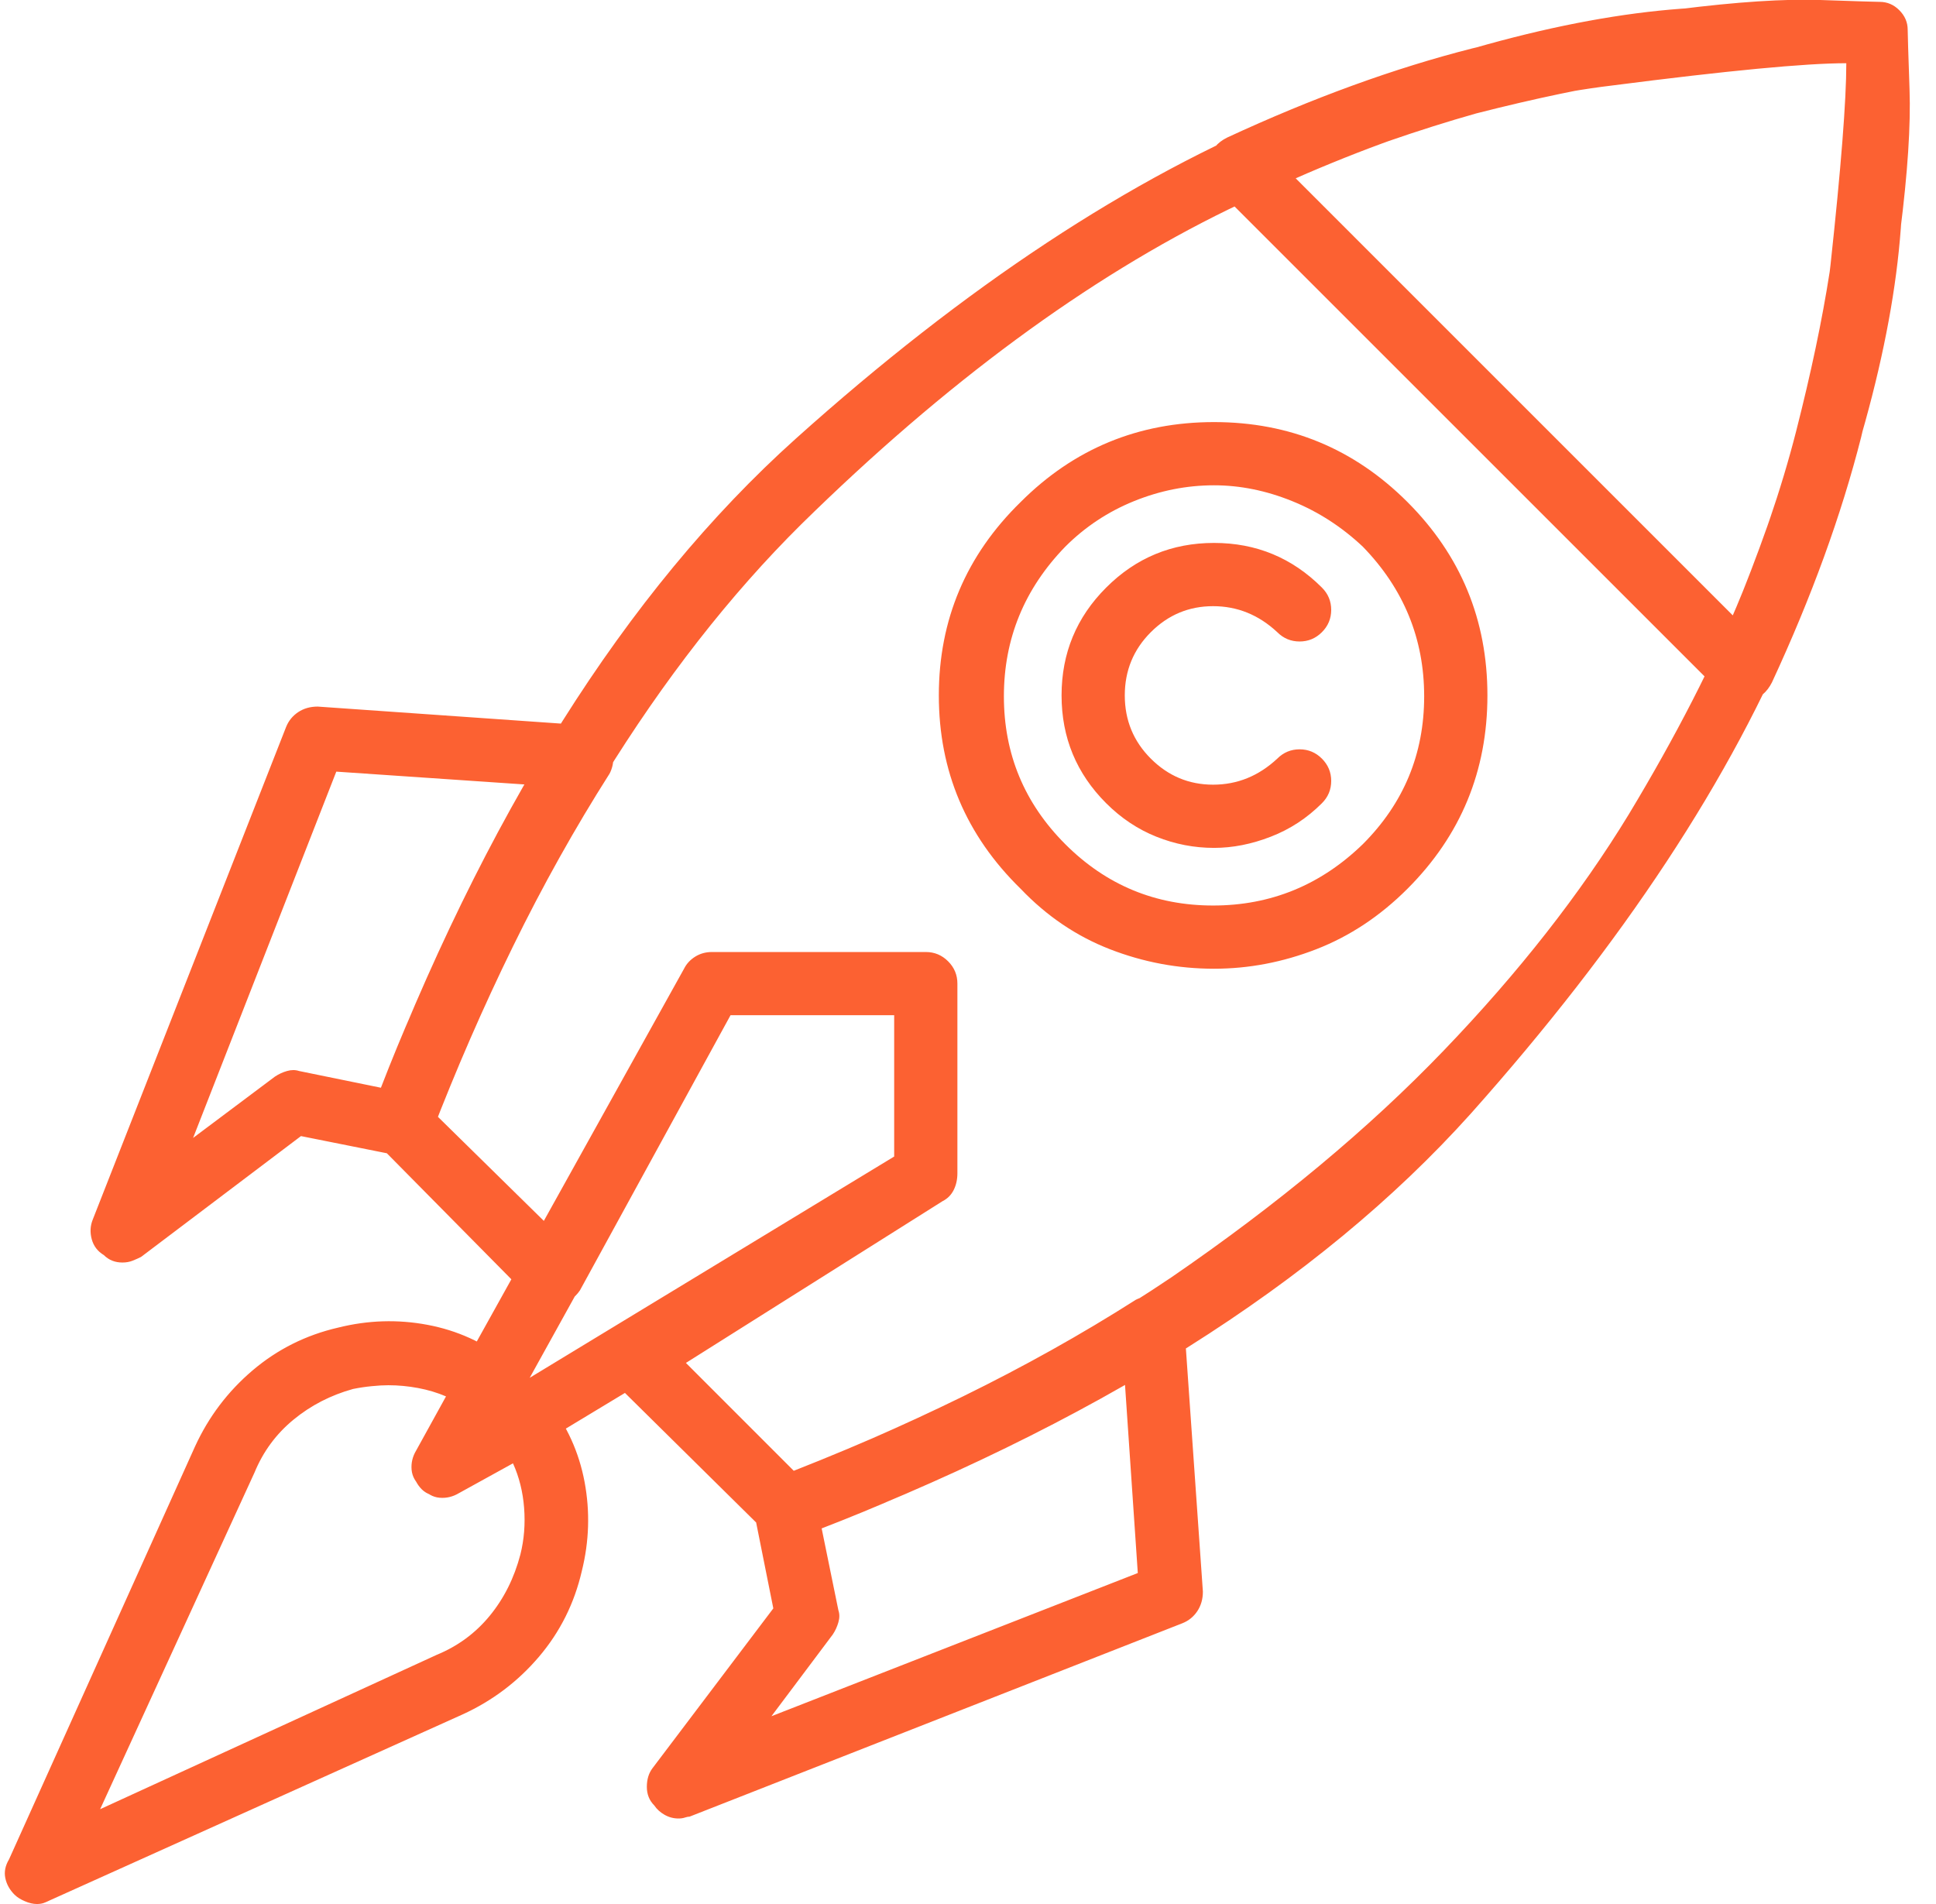 <svg xmlns="http://www.w3.org/2000/svg" width="61" height="60" viewBox="0 0 61 60" fill="none"><path d="M19.209 23.379C19.131 23.223 19.024 23.096 18.887 22.998C18.75 22.9 18.584 22.852 18.389 22.852L10.01 22.266C9.776 22.266 9.571 22.324 9.395 22.441C9.219 22.559 9.092 22.715 9.014 22.91L2.92 38.438C2.842 38.633 2.833 38.838 2.891 39.053C2.95 39.268 3.077 39.434 3.272 39.551C3.35 39.629 3.438 39.688 3.536 39.727C3.633 39.766 3.741 39.785 3.858 39.785C3.975 39.785 4.083 39.766 4.18 39.727C4.278 39.688 4.366 39.648 4.444 39.609L9.483 35.801L12.413 36.387C12.647 36.426 12.872 36.387 13.086 36.27C13.301 36.152 13.467 35.977 13.585 35.742C14.366 33.711 15.225 31.738 16.163 29.824C17.1 27.91 18.116 26.094 19.209 24.375C19.288 24.219 19.327 24.053 19.327 23.877C19.327 23.701 19.288 23.535 19.209 23.379ZM12.002 34.277L9.424 33.75C9.307 33.711 9.18 33.711 9.043 33.75C8.907 33.789 8.78 33.848 8.663 33.926L6.084 35.859L10.596 24.316L16.631 24.727C15.772 26.211 14.952 27.744 14.17 29.326C13.389 30.908 12.666 32.559 12.002 34.277ZM37.901 50.156L37.315 41.777C37.315 41.582 37.266 41.416 37.169 41.279C37.071 41.143 36.944 41.035 36.788 40.957C36.631 40.879 36.465 40.84 36.289 40.84C36.114 40.84 35.948 40.879 35.791 40.957C34.073 42.051 32.256 43.066 30.342 44.004C28.428 44.941 26.456 45.801 24.424 46.582C24.19 46.699 24.014 46.865 23.897 47.08C23.78 47.295 23.741 47.52 23.78 47.754L24.366 50.684L20.557 55.723C20.44 55.879 20.381 56.074 20.381 56.309C20.381 56.543 20.459 56.738 20.616 56.895C20.694 57.012 20.801 57.109 20.938 57.188C21.075 57.266 21.221 57.305 21.377 57.305C21.456 57.305 21.524 57.295 21.582 57.275C21.641 57.256 21.69 57.246 21.729 57.246L37.256 51.152C37.452 51.074 37.608 50.947 37.725 50.772C37.842 50.596 37.901 50.391 37.901 50.156ZM24.307 54.082L26.241 51.504C26.319 51.387 26.377 51.26 26.416 51.123C26.456 50.986 26.456 50.859 26.416 50.742L25.889 48.164C27.608 47.5 29.258 46.777 30.84 45.996C32.422 45.215 33.956 44.395 35.44 43.535L35.85 49.57L24.307 54.082ZM29.17 30H22.432C22.237 30 22.061 30.049 21.905 30.146C21.748 30.244 21.631 30.371 21.553 30.527L13.116 45.703C12.998 45.898 12.96 46.113 12.998 46.348C13.038 46.582 13.135 46.777 13.291 46.934C13.37 47.012 13.467 47.07 13.585 47.109C13.702 47.148 13.838 47.168 13.995 47.168C14.073 47.168 14.151 47.158 14.229 47.139C14.307 47.119 14.385 47.09 14.463 47.051L29.698 37.852C29.854 37.773 29.971 37.656 30.049 37.5C30.127 37.344 30.166 37.168 30.166 36.973V30.996C30.166 30.723 30.069 30.488 29.873 30.293C29.678 30.098 29.444 30 29.17 30ZM28.174 36.445L16.69 43.418L23.018 31.992H28.174V36.445ZM60.108 0.938C60.108 0.703 60.02 0.498 59.844 0.322C59.669 0.146 59.463 0.059 59.229 0.059C59.112 0.059 57.256 0.117 53.663 0.234C50.03 0.391 45.694 1.494 40.655 3.545C35.616 5.596 30.42 9.023 25.069 13.828C19.717 18.633 15.264 25.703 11.71 35.039C11.631 35.234 11.612 35.43 11.651 35.625C11.69 35.82 11.788 35.977 11.944 36.094L16.69 40.898C16.807 40.977 16.934 41.045 17.071 41.103C17.207 41.162 17.354 41.172 17.51 41.133C17.666 41.133 17.813 41.084 17.95 40.986C18.086 40.889 18.194 40.781 18.272 40.664L23.018 31.992H28.174V36.445L19.444 41.953C19.327 42.031 19.229 42.129 19.151 42.246C19.073 42.363 19.014 42.5 18.975 42.656C18.975 42.812 19.004 42.969 19.063 43.125C19.122 43.281 19.19 43.398 19.268 43.477L24.073 48.223C24.151 48.34 24.248 48.418 24.366 48.457C24.483 48.496 24.62 48.516 24.776 48.516C24.815 48.516 24.864 48.516 24.922 48.516C24.981 48.516 25.049 48.496 25.127 48.457C34.463 44.902 41.534 40.449 46.338 35.098C51.143 29.707 54.571 24.502 56.622 19.482C58.672 14.463 59.776 10.137 59.932 6.504C60.049 2.91 60.108 1.055 60.108 0.938ZM54.893 18.691C53.995 20.879 52.803 23.203 51.319 25.664C49.795 28.164 47.852 30.645 45.489 33.105C43.126 35.566 40.264 37.949 36.905 40.254C33.545 42.52 29.581 44.551 25.01 46.348L21.612 42.949L29.698 37.852C29.854 37.773 29.971 37.656 30.049 37.5C30.127 37.344 30.166 37.168 30.166 36.973V30.996C30.166 30.723 30.069 30.488 29.873 30.293C29.678 30.098 29.444 30 29.17 30H22.432C22.237 30 22.061 30.049 21.905 30.146C21.748 30.244 21.631 30.371 21.553 30.527L17.159 38.496L13.76 35.156C16.924 27.188 20.752 20.977 25.245 16.523C29.776 12.07 34.268 8.76 38.721 6.592C43.174 4.424 47.198 3.125 50.791 2.695C54.424 2.227 56.885 1.992 58.174 1.992C58.174 3.164 58.008 5.283 57.676 8.35C57.344 11.416 56.416 14.863 54.893 18.691ZM17.276 44.18C17.198 44.023 17.071 43.916 16.895 43.857C16.719 43.799 16.553 43.77 16.397 43.77C16.397 43.613 16.368 43.447 16.309 43.272C16.25 43.096 16.143 42.969 15.987 42.891C15.245 42.305 14.405 41.924 13.467 41.748C12.53 41.572 11.592 41.602 10.655 41.836C9.639 42.07 8.741 42.52 7.959 43.184C7.178 43.848 6.573 44.648 6.143 45.586L0.284 58.594C0.167 58.789 0.127 58.984 0.167 59.18C0.206 59.375 0.303 59.551 0.459 59.707C0.538 59.785 0.645 59.853 0.782 59.912C0.918 59.971 1.045 60 1.163 60C1.241 60 1.309 59.99 1.368 59.971C1.426 59.951 1.495 59.922 1.573 59.883L14.581 54.023C15.518 53.594 16.319 52.988 16.983 52.207C17.647 51.426 18.096 50.527 18.331 49.512C18.565 48.574 18.594 47.637 18.419 46.699C18.243 45.762 17.862 44.922 17.276 44.18ZM16.397 48.984C16.202 49.727 15.879 50.371 15.43 50.918C14.981 51.465 14.424 51.875 13.76 52.148L3.155 57.012L8.018 46.406C8.291 45.742 8.702 45.185 9.249 44.736C9.795 44.287 10.42 43.965 11.123 43.77C11.319 43.73 11.514 43.701 11.71 43.682C11.905 43.662 12.081 43.652 12.237 43.652C12.549 43.652 12.862 43.682 13.174 43.74C13.487 43.799 13.78 43.887 14.053 44.004L13.116 45.703C12.998 45.898 12.95 46.103 12.969 46.318C12.989 46.533 13.096 46.719 13.291 46.875C13.448 47.07 13.633 47.178 13.848 47.197C14.063 47.217 14.268 47.168 14.463 47.051L16.163 46.113C16.358 46.543 16.475 47.012 16.514 47.52C16.553 48.027 16.514 48.516 16.397 48.984ZM60.108 0.938C60.108 0.703 60.02 0.498 59.844 0.322C59.669 0.146 59.463 0.059 59.229 0.059C59.112 0.059 58.487 0.039 57.354 3.8147e-06C56.221 -0.039 54.727 0.059 52.872 0.293C51.016 0.527 48.858 0.938 46.397 1.523C43.936 2.148 41.358 3.086 38.663 4.336C38.506 4.414 38.379 4.512 38.282 4.629C38.184 4.746 38.116 4.902 38.077 5.098C38.038 5.254 38.047 5.41 38.106 5.566C38.164 5.723 38.252 5.859 38.37 5.977L54.19 21.797C54.307 21.914 54.424 21.992 54.541 22.031C54.659 22.07 54.776 22.09 54.893 22.09C54.932 22.09 54.971 22.09 55.01 22.09C55.049 22.09 55.069 22.09 55.069 22.09C55.264 22.051 55.42 21.982 55.538 21.885C55.655 21.787 55.752 21.66 55.831 21.504C57.081 18.809 58.018 16.23 58.643 13.77C59.229 11.309 59.639 9.15 59.873 7.295C60.108 5.439 60.206 3.945 60.166 2.812C60.127 1.68 60.108 1.055 60.108 0.938ZM54.6 19.395L40.772 5.566C42.803 4.746 44.717 4.082 46.514 3.574C48.35 3.105 50.03 2.754 51.553 2.52C53.077 2.285 54.405 2.129 55.538 2.051C56.67 2.012 57.549 1.992 58.174 1.992C58.174 2.617 58.155 3.496 58.116 4.629C58.038 5.762 57.881 7.08 57.647 8.584C57.413 10.088 57.061 11.758 56.592 13.594C56.123 15.43 55.459 17.363 54.6 19.395ZM44.346 15.82C42.666 14.141 40.635 13.301 38.252 13.301C35.87 13.301 33.838 14.141 32.159 15.82C30.44 17.5 29.581 19.531 29.581 21.914C29.581 24.297 30.44 26.328 32.159 28.008C32.979 28.867 33.916 29.502 34.971 29.912C36.026 30.322 37.12 30.527 38.252 30.527C39.346 30.527 40.42 30.322 41.475 29.912C42.53 29.502 43.487 28.867 44.346 28.008C46.026 26.328 46.866 24.297 46.866 21.914C46.866 19.531 46.026 17.5 44.346 15.82ZM42.94 26.602C41.612 27.891 40.039 28.535 38.223 28.535C36.407 28.535 34.854 27.891 33.565 26.602C32.276 25.312 31.631 23.76 31.631 21.943C31.631 20.127 32.276 18.555 33.565 17.227C34.19 16.602 34.913 16.123 35.733 15.791C36.553 15.459 37.393 15.293 38.252 15.293C39.073 15.293 39.893 15.459 40.713 15.791C41.534 16.123 42.276 16.602 42.94 17.227C44.229 18.555 44.873 20.127 44.873 21.943C44.873 23.76 44.229 25.312 42.94 26.602ZM40.245 23.906C39.659 24.453 38.985 24.727 38.223 24.727C37.461 24.727 36.807 24.453 36.26 23.906C35.713 23.359 35.44 22.695 35.44 21.914C35.44 21.133 35.713 20.469 36.26 19.922C36.807 19.375 37.461 19.102 38.223 19.102C38.985 19.102 39.659 19.375 40.245 19.922C40.44 20.117 40.674 20.215 40.948 20.215C41.221 20.215 41.456 20.117 41.651 19.922C41.846 19.727 41.944 19.492 41.944 19.219C41.944 18.945 41.846 18.711 41.651 18.516C40.713 17.578 39.581 17.109 38.252 17.109C36.924 17.109 35.791 17.578 34.854 18.516C33.916 19.453 33.448 20.586 33.448 21.914C33.448 23.242 33.916 24.375 34.854 25.312C35.323 25.781 35.85 26.133 36.436 26.367C37.022 26.602 37.627 26.719 38.252 26.719C38.838 26.719 39.434 26.602 40.039 26.367C40.645 26.133 41.182 25.781 41.651 25.312C41.846 25.117 41.944 24.883 41.944 24.609C41.944 24.336 41.846 24.102 41.651 23.906C41.456 23.711 41.221 23.613 40.948 23.613C40.674 23.613 40.44 23.711 40.245 23.906Z" fill="#FC6132"></path></svg>